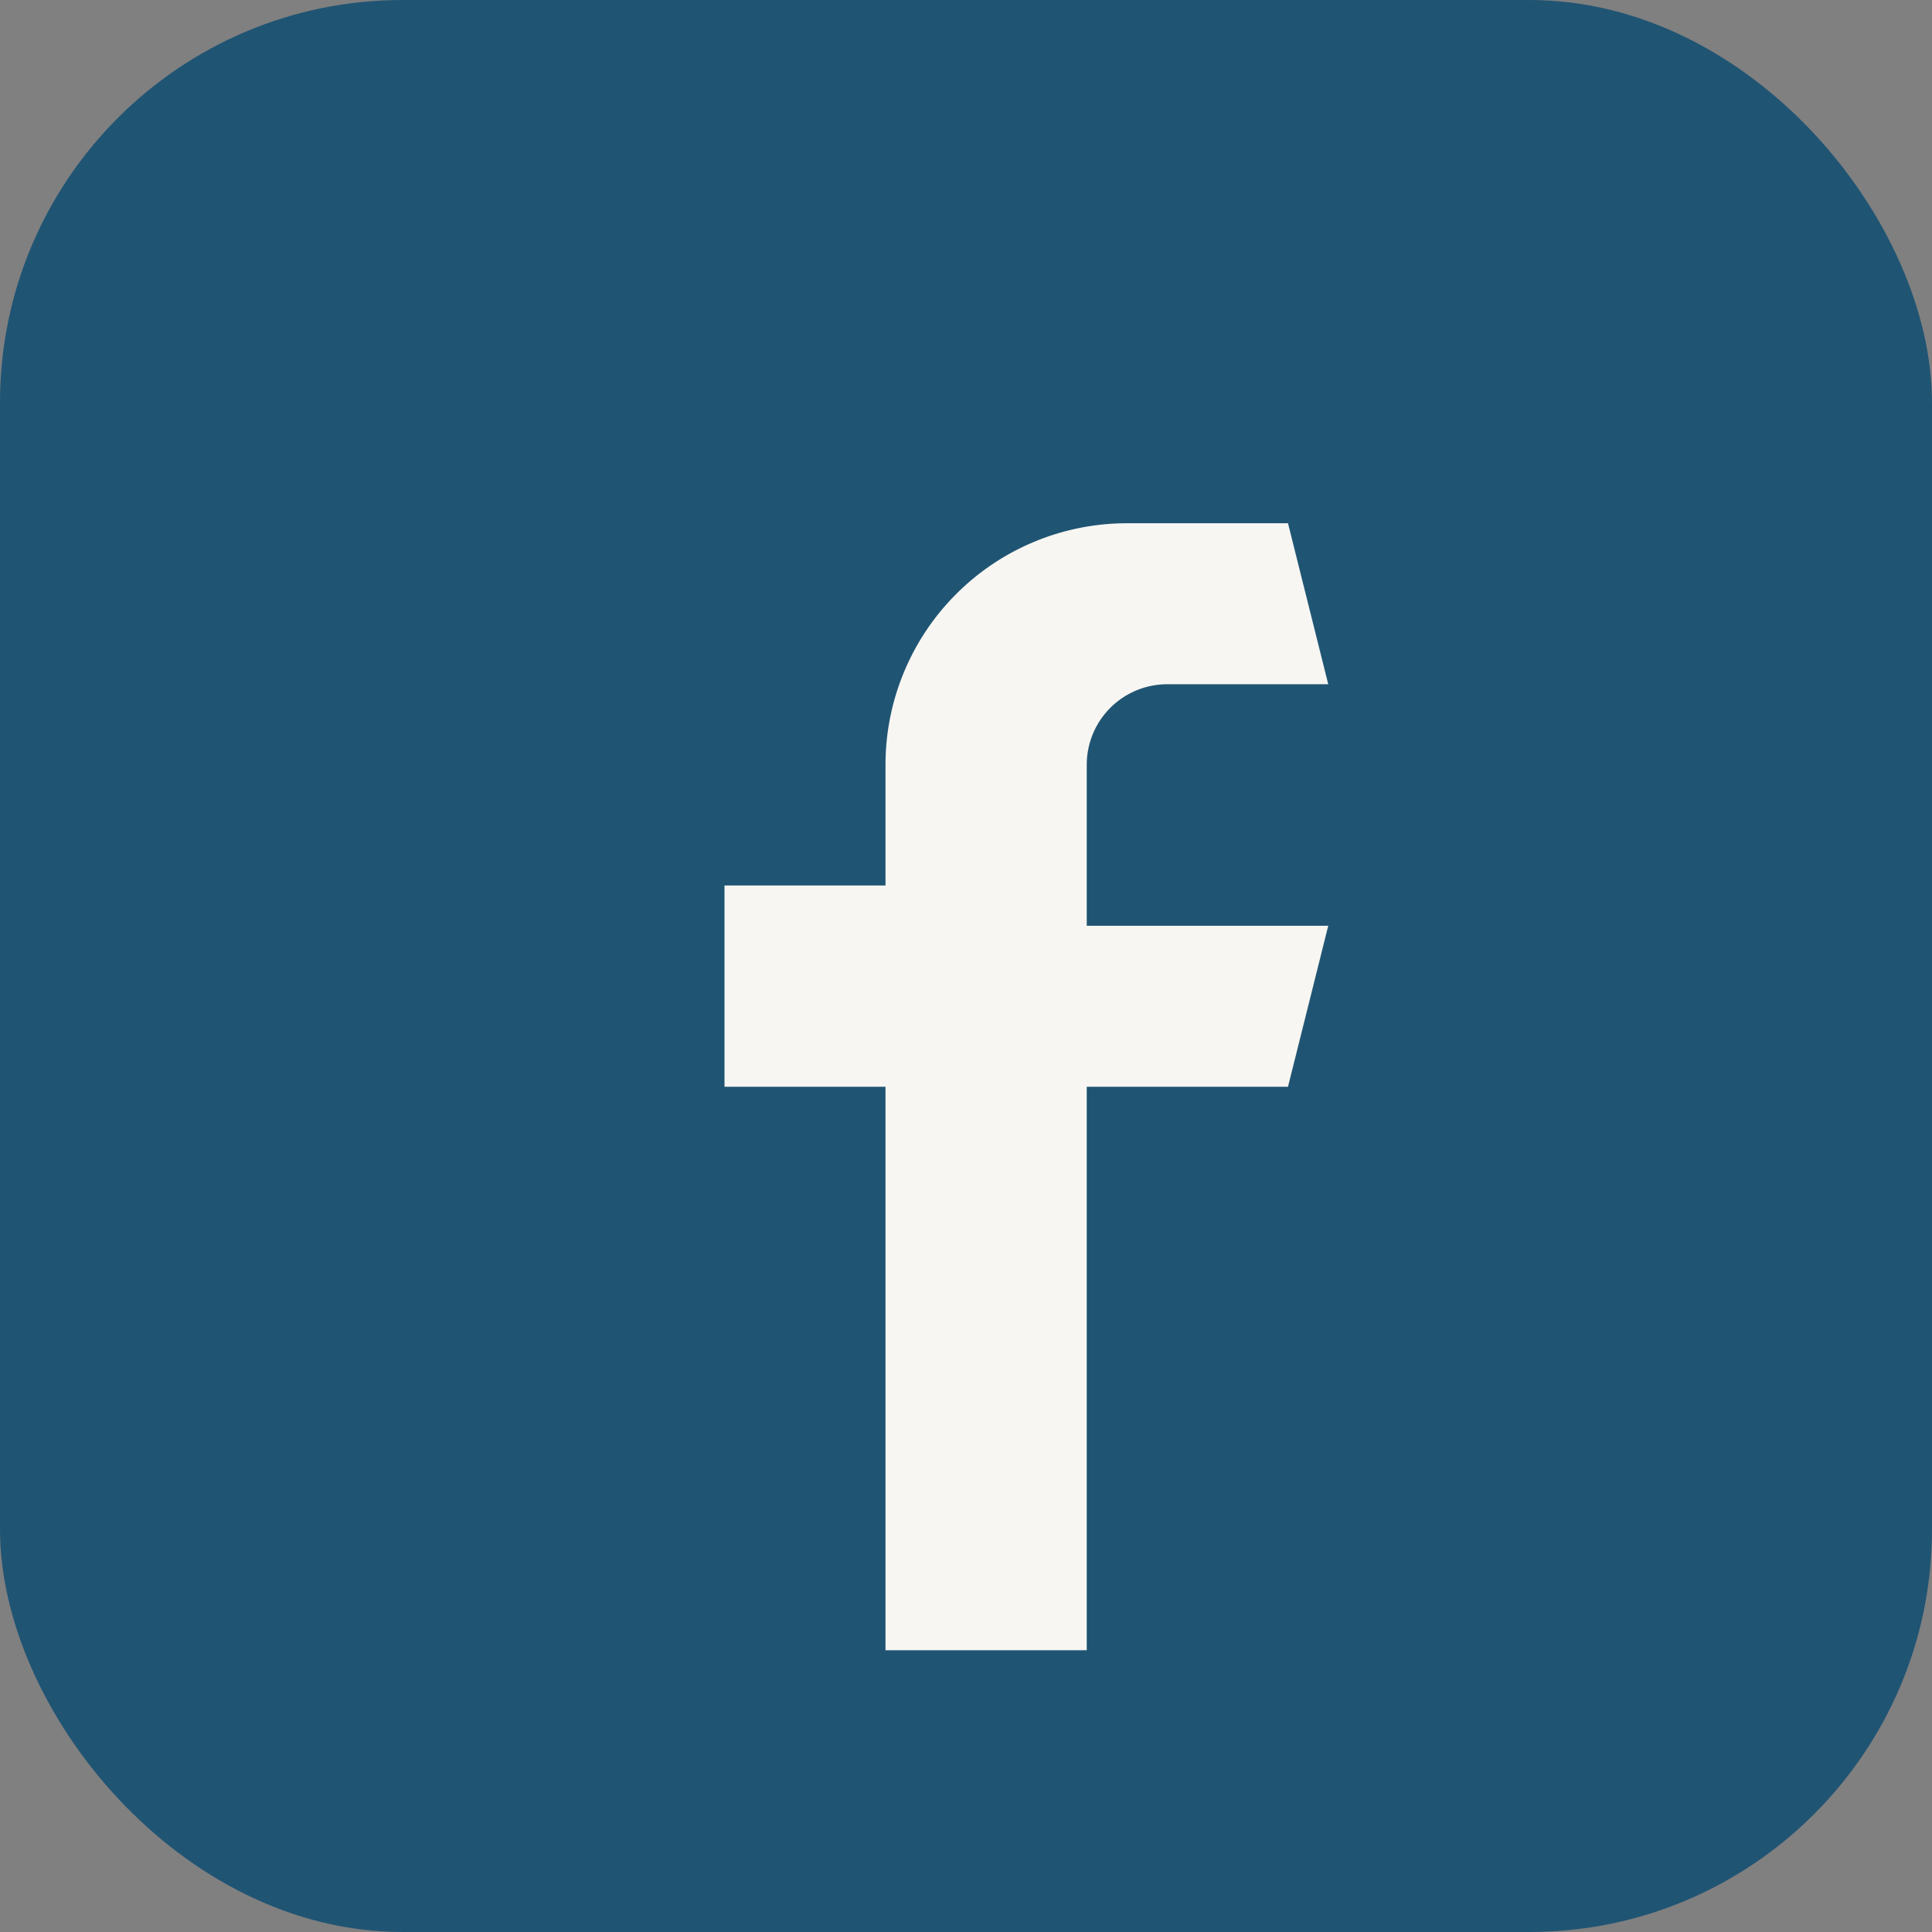 <?xml version="1.0" encoding="UTF-8"?>
<svg xmlns="http://www.w3.org/2000/svg" width="24" height="24" viewBox="0 0 24 24"><rect x="0" y="0" width="24" height="24" fill="#808080" stroke="none"/><rect width="24" height="24" rx="5" fill="#205473"/><path d="M16.5 8.5h-2a1 1 0 00-1 1v2h3l-.5 2h-2.5v7h-2.5v-7h-2V11h2V9.5a3 3 0 013-3h2z" fill="#F7F6F2"/></svg>